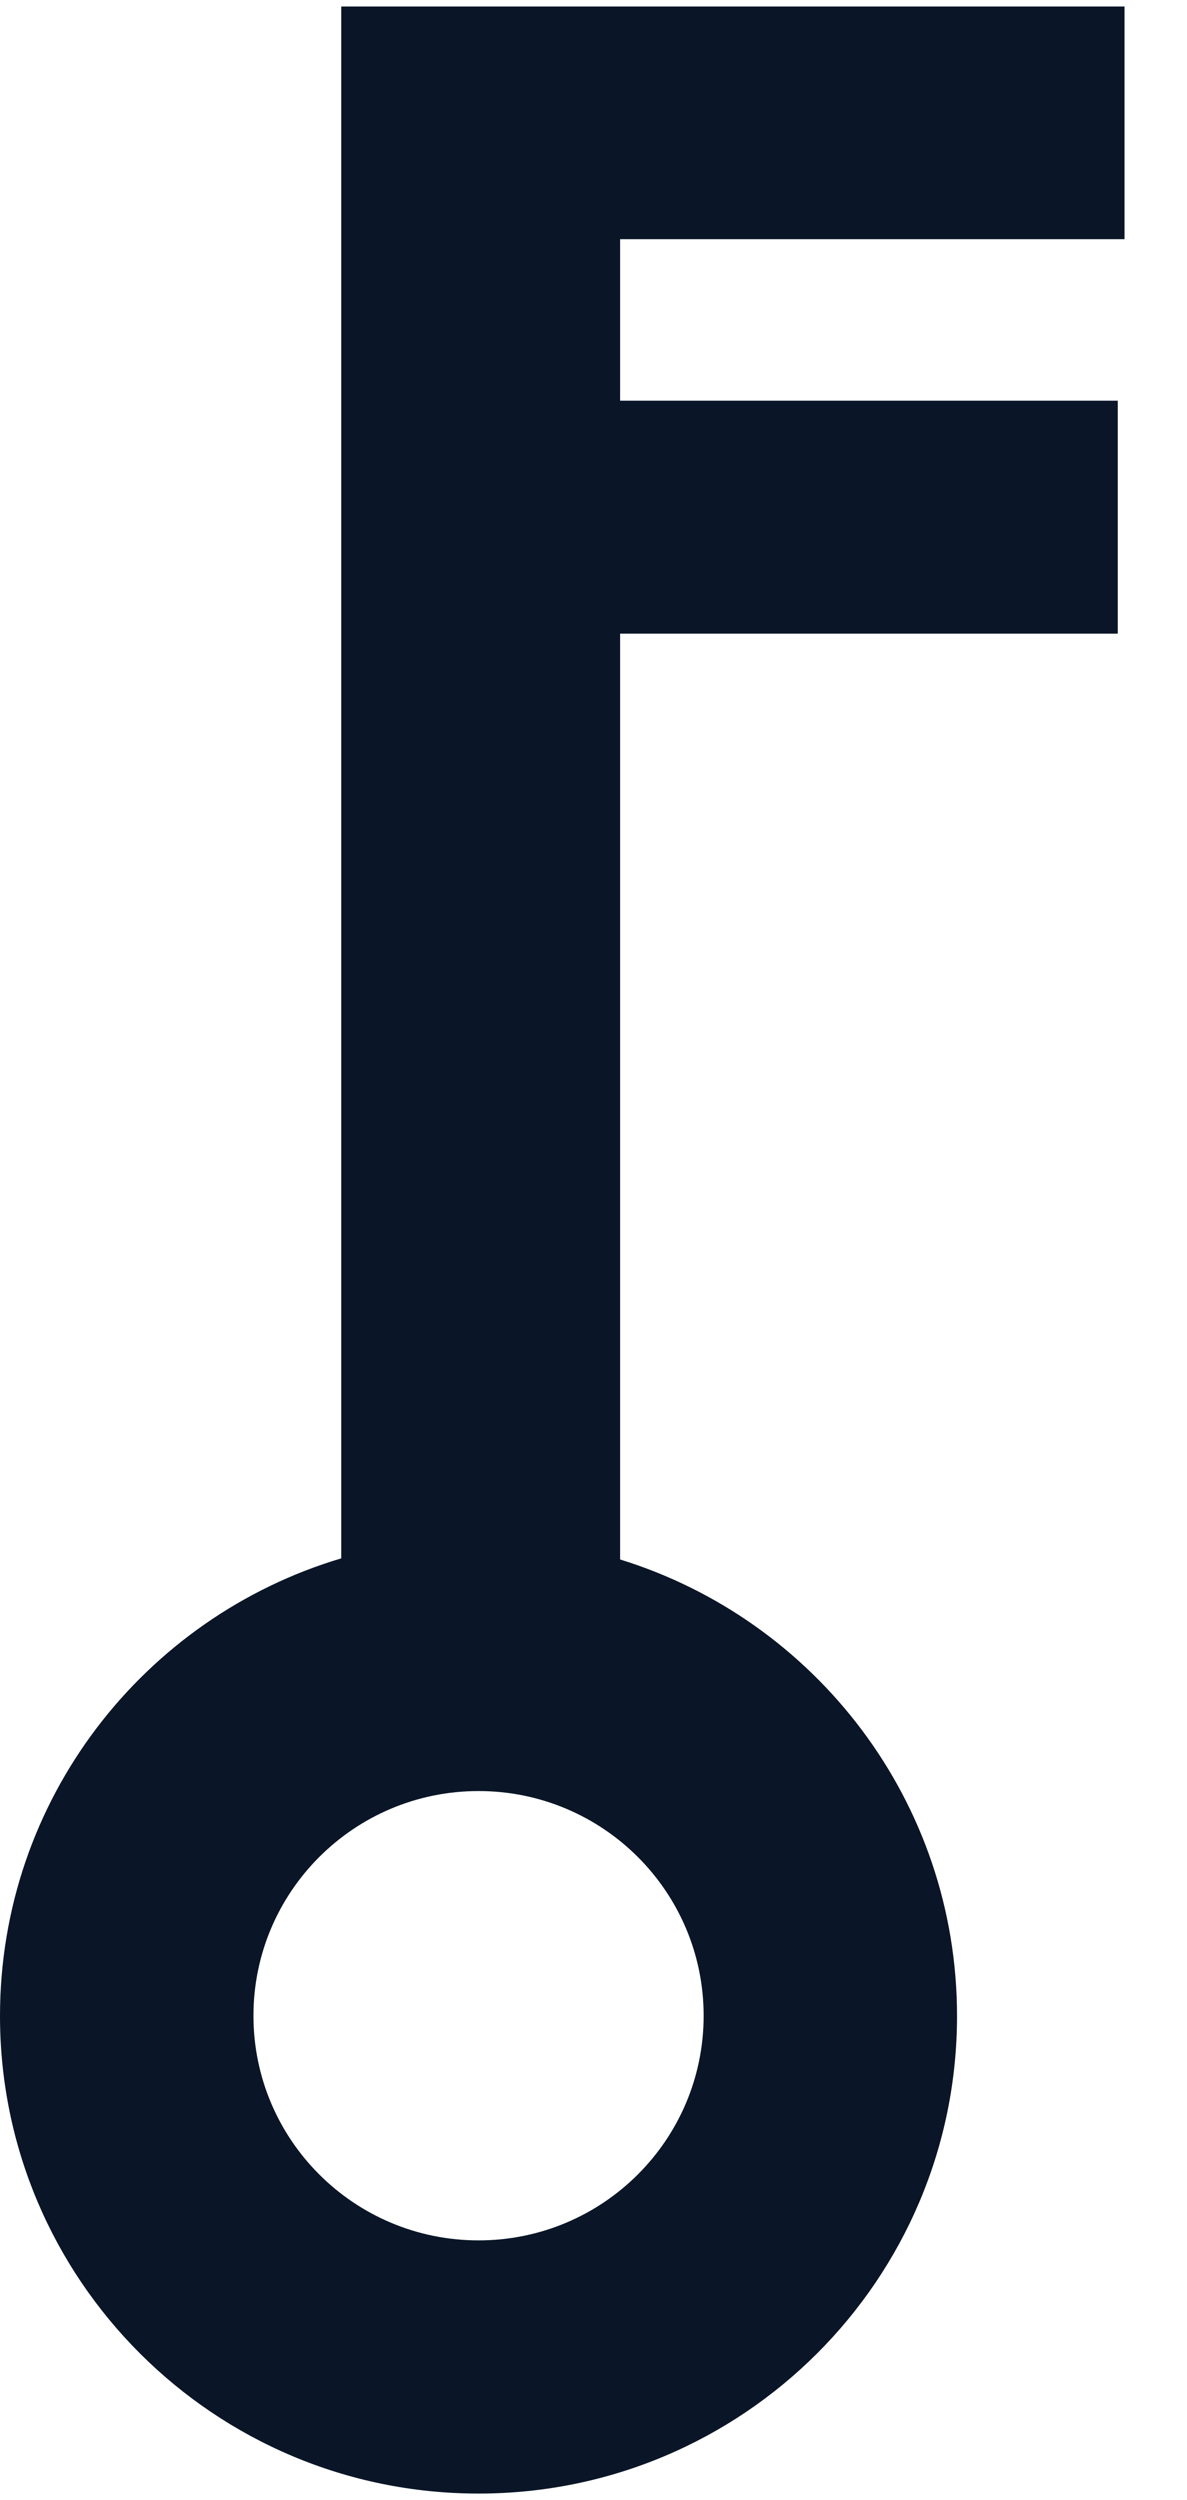 <svg width="19" height="40" viewBox="0 0 19 40" fill="none" xmlns="http://www.w3.org/2000/svg">
  <style>
    .favicon-path {
      fill: #0A1627; /* Dark color for light theme */
    }
    
    @media (prefers-color-scheme: dark) {
      .favicon-path {
        fill: #FFFFFF; /* Light color for dark theme */
      }
    }
  </style>
  <path
    class="favicon-path"
    d="M5.462 24.933C2.302 25.875 0 28.793 0 32.254C0 36.474 3.43 39.896 7.66 39.896C11.889 39.896 15.319 36.474 15.319 32.254C15.319 28.822 13.05 25.915 9.926 24.951V10.138H17.892V6.411H9.926V3.827H18V0.104H5.462V24.933ZM11.263 32.251C11.263 34.237 9.649 35.845 7.66 35.845C5.671 35.845 4.057 34.237 4.057 32.251C4.057 30.265 5.671 28.656 7.66 28.656C9.649 28.656 11.263 30.265 11.263 32.251Z"
  />
</svg>
